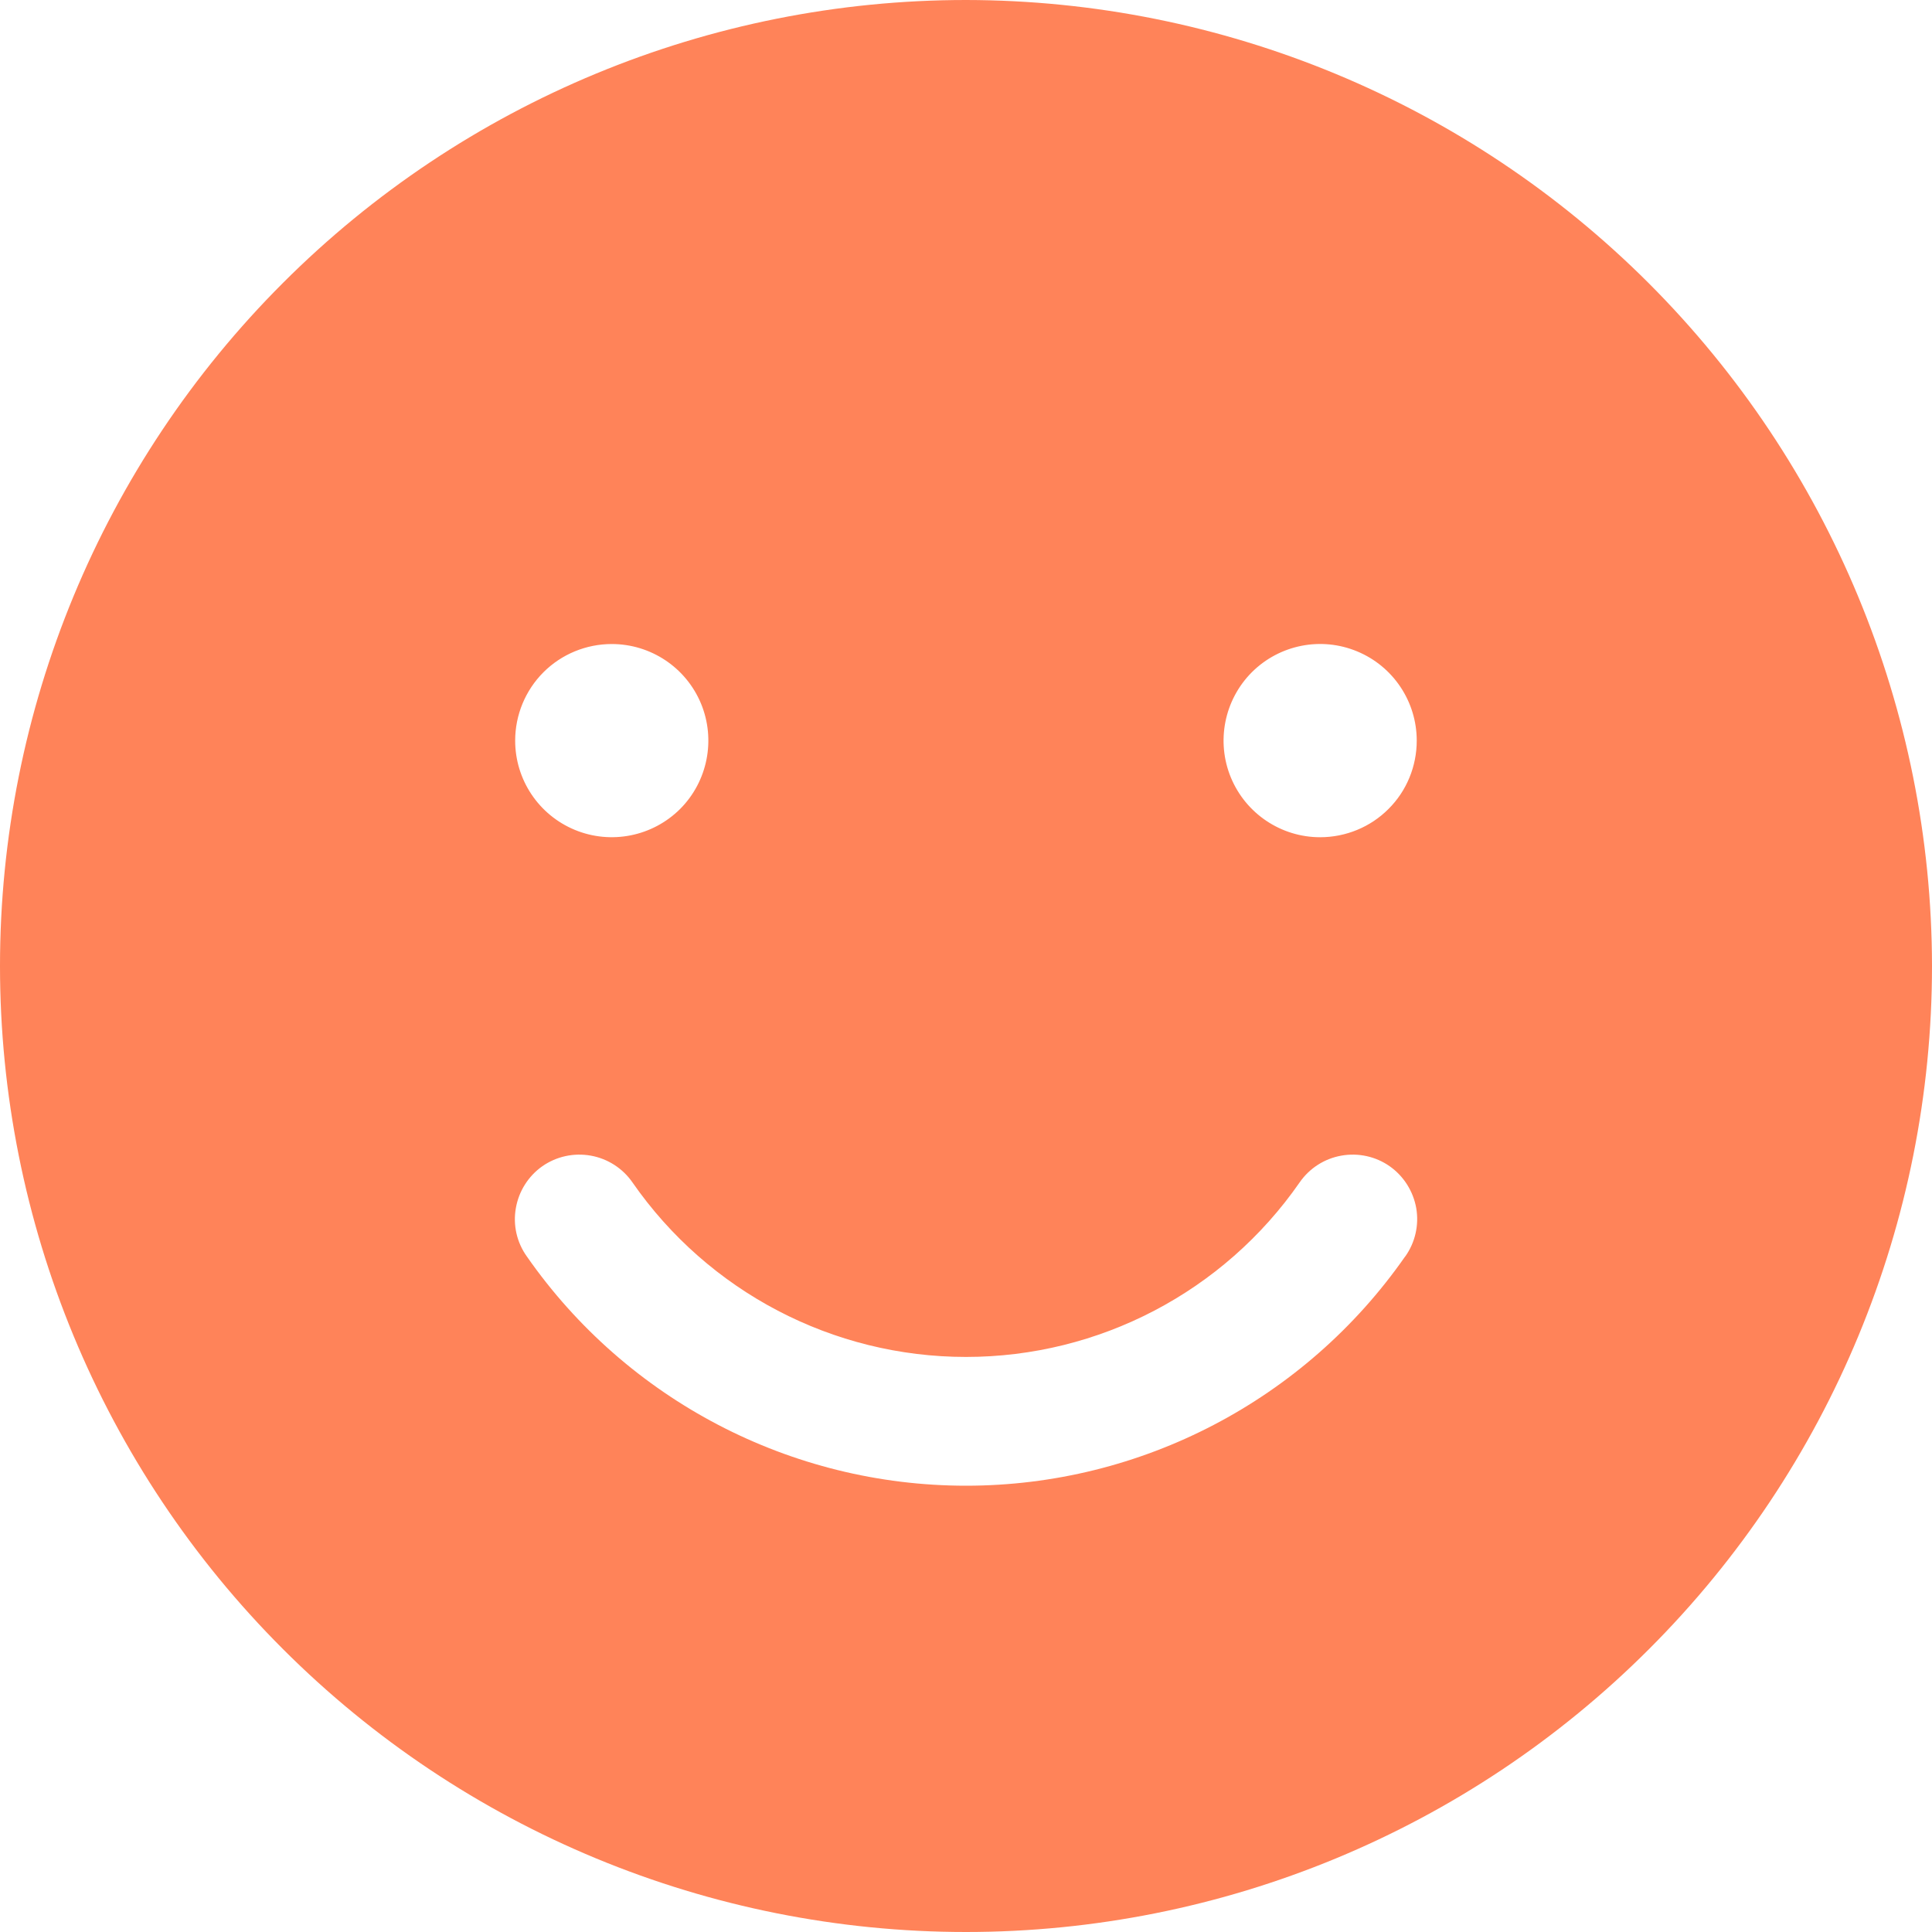 <svg width="20" height="20" viewBox="0 0 20 20" fill="none" xmlns="http://www.w3.org/2000/svg">
<path d="M10 0C7.347 0 4.804 1.053 2.929 2.929C1.053 4.804 0 7.347 0 10C0 12.653 1.053 15.196 2.929 17.071C4.804 18.947 7.347 20 10 20C12.653 20 15.196 18.947 17.071 17.071C18.947 15.196 20 12.653 20 10C19.997 7.349 18.942 4.807 17.068 2.932C15.193 1.057 12.651 0.003 10 0ZM6.333 6.667C6.737 6.667 7.102 6.91 7.257 7.284C7.411 7.657 7.326 8.088 7.041 8.374C6.754 8.66 6.324 8.745 5.951 8.591C5.576 8.436 5.333 8.071 5.333 7.667C5.333 7.402 5.438 7.147 5.626 6.959C5.813 6.772 6.068 6.667 6.333 6.667ZM14.546 13.007C13.51 14.493 11.812 15.38 10 15.38C8.188 15.38 6.49 14.493 5.454 13.007C5.35 12.862 5.309 12.682 5.34 12.507C5.37 12.332 5.469 12.175 5.614 12.073C5.76 11.971 5.94 11.932 6.115 11.963C6.29 11.994 6.446 12.094 6.547 12.24C7.333 13.372 8.623 14.047 10 14.047C11.378 14.047 12.668 13.372 13.454 12.24C13.555 12.094 13.71 11.994 13.886 11.963C14.06 11.932 14.241 11.971 14.386 12.073C14.531 12.175 14.63 12.332 14.661 12.507C14.691 12.682 14.65 12.862 14.547 13.007H14.546ZM13.666 8.667C13.262 8.667 12.897 8.423 12.742 8.049C12.588 7.676 12.673 7.246 12.959 6.959C13.246 6.673 13.676 6.588 14.049 6.743C14.423 6.898 14.666 7.263 14.666 7.667C14.666 7.932 14.562 8.187 14.374 8.374C14.187 8.562 13.931 8.667 13.666 8.667Z" fill="#FF8359"/>
</svg>
